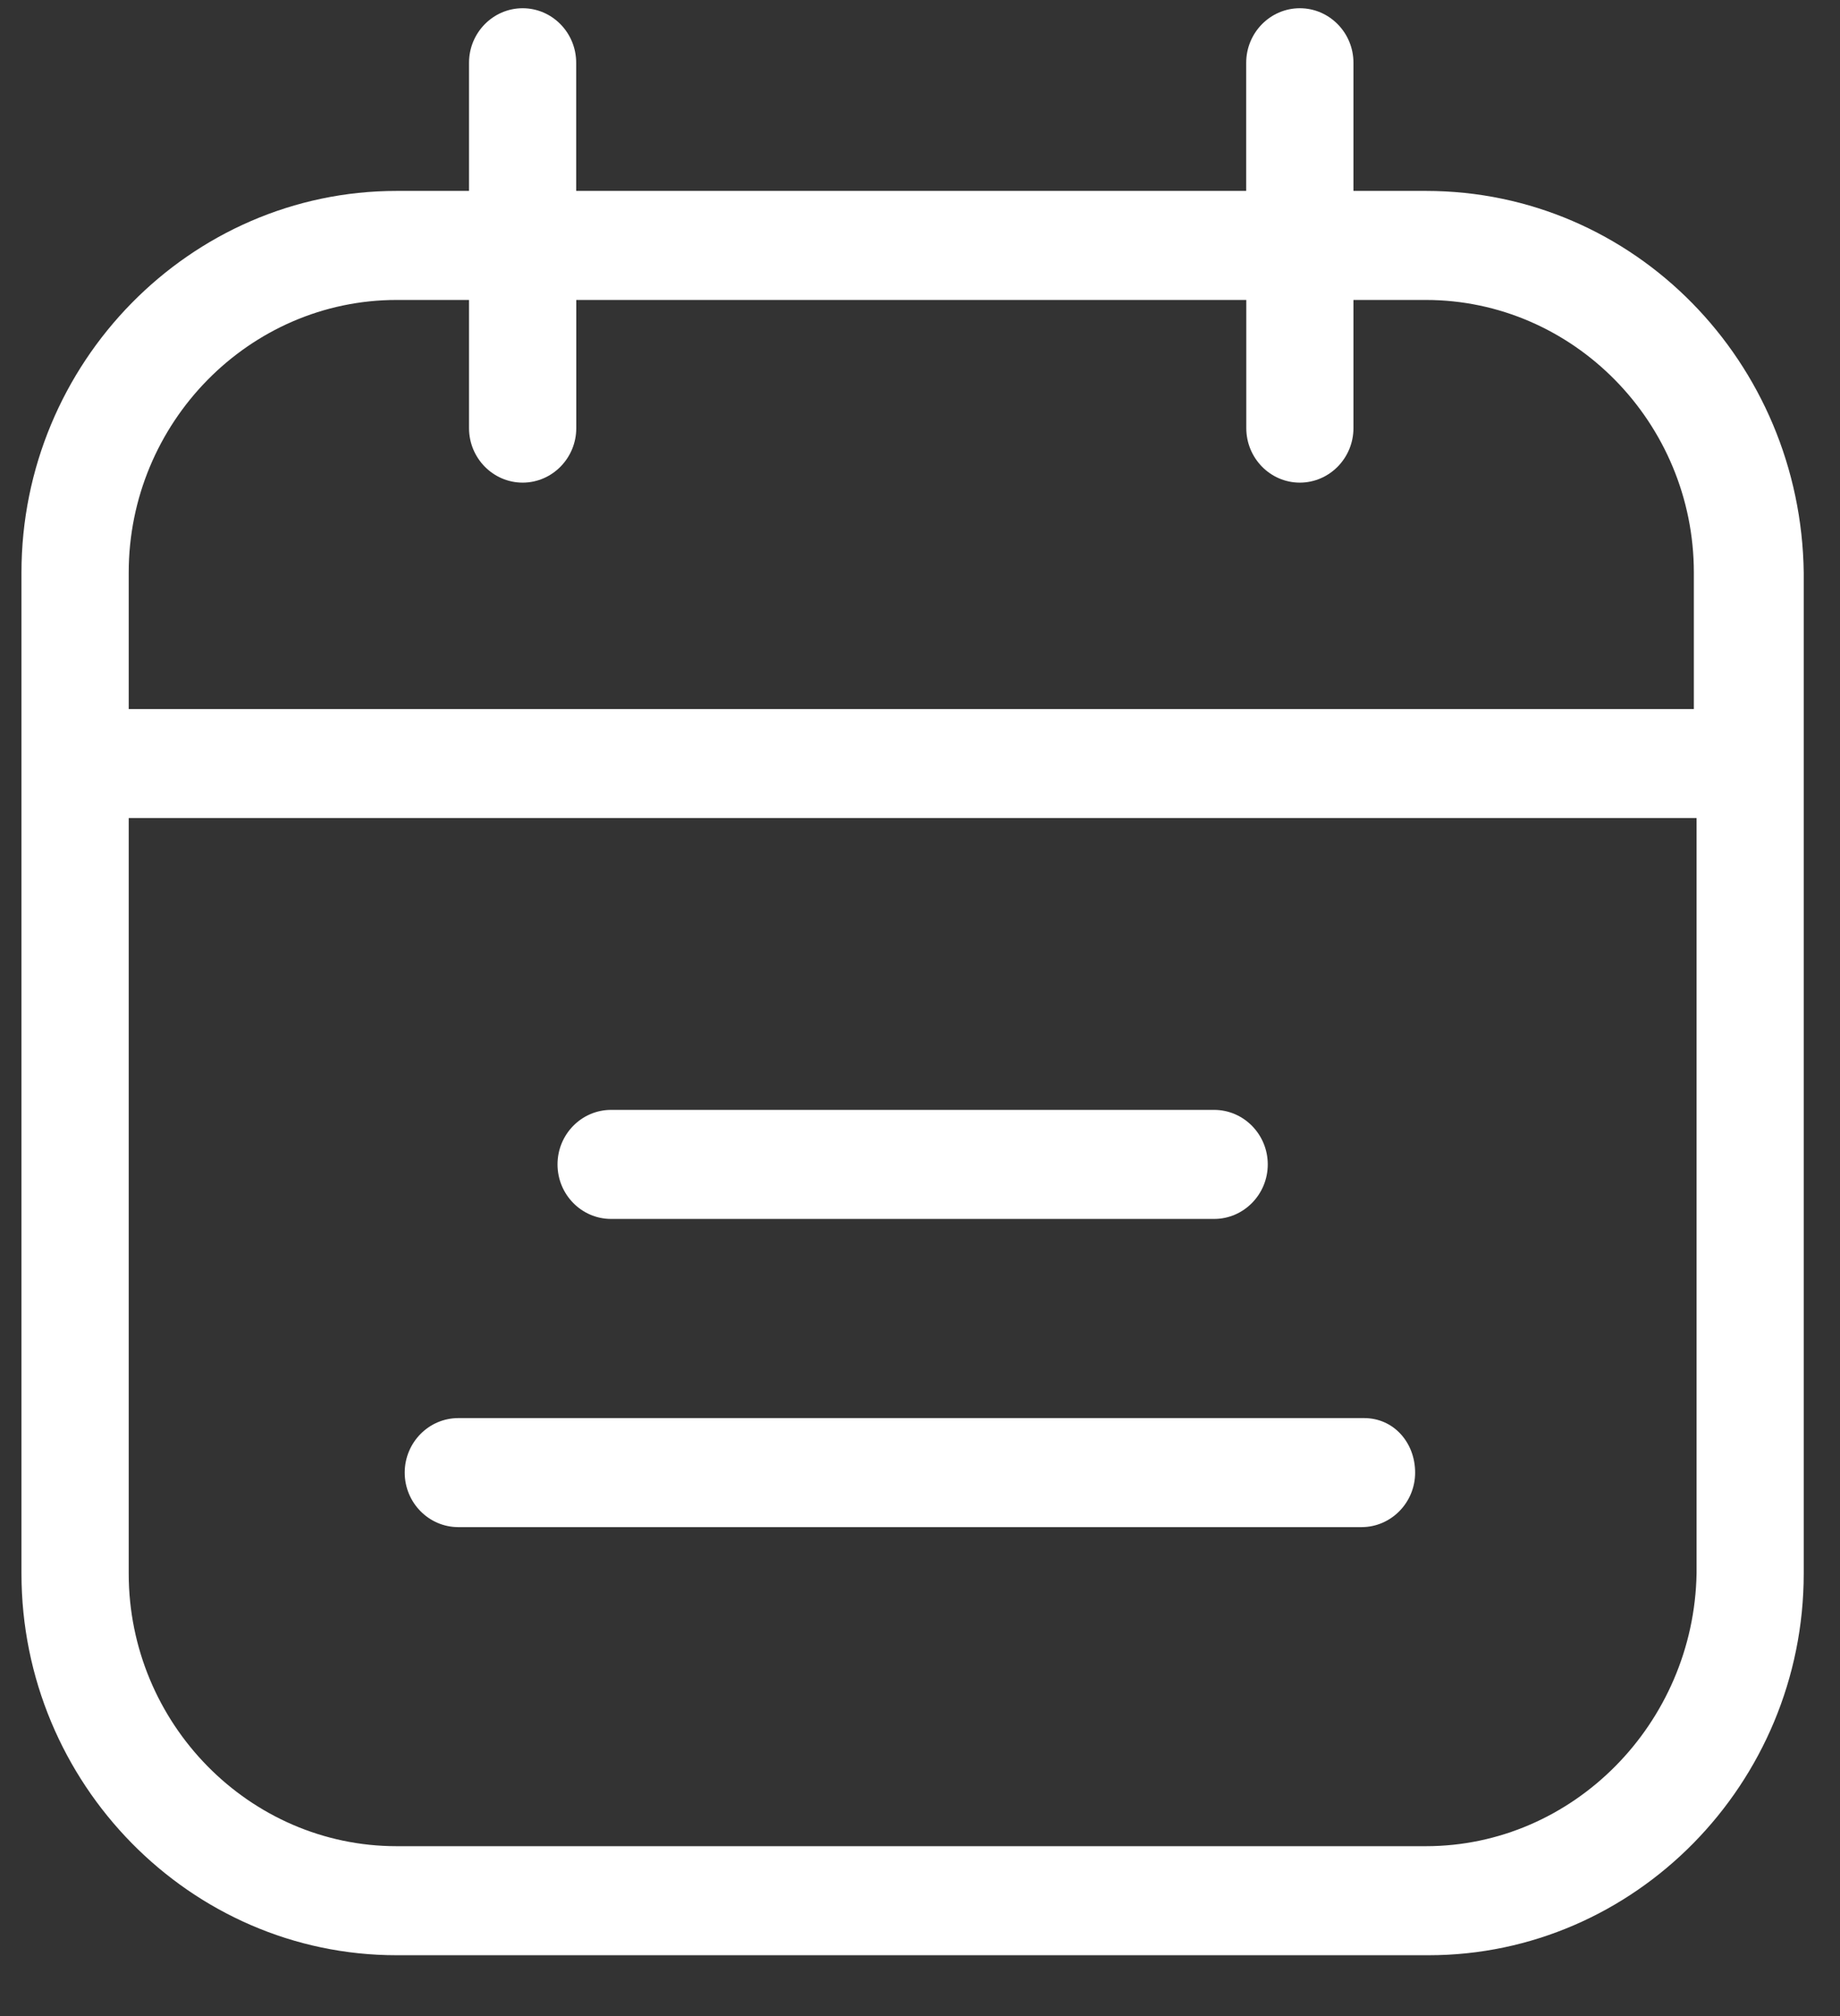 <?xml version="1.0" encoding="UTF-8"?>
<svg width="21px" height="23px" viewBox="0 0 21 23" version="1.1" xmlns="http://www.w3.org/2000/svg" xmlns:xlink="http://www.w3.org/1999/xlink">
    <rect x="0" y="0" width="21" height="23" fill="#333333" stroke="none"/>
    <!-- Generator: Sketch 56.3 (81716) - https://sketch.com -->
    <title>small_icon/calender</title>
    <desc>Created with Sketch.</desc>
    <g id="Page-1" stroke="none" stroke-width="1" fill="none" fill-rule="evenodd">
        <g id="00_footerbar_big" transform="translate(-52, -742)" fill="#FFFFFF">
            <g id="footerbar" transform="translate(0, 731)">
                <g id="small_icon/calender" transform="translate(52, 11)">
                    <g id="date">
                        <g id="Group-4">
                            <path d="M16.273,2.178 L15.447,2.178 L15.447,0.716 C15.447,0.373 15.172,0.094 14.835,0.094 C14.498,0.094 14.223,0.373 14.223,0.716 L14.223,2.178 L6.576,2.178 L6.576,0.716 C6.576,0.373 6.302,0.094 5.965,0.094 C5.628,0.094 5.353,0.373 5.353,0.716 L5.353,2.178 L4.527,2.178 C2.172,2.178 0.245,4.138 0.245,6.533 L0.245,17.951 C0.245,20.346 2.172,22.306 4.527,22.306 L16.304,22.306 C18.659,22.306 20.586,20.346 20.586,17.951 L20.586,6.533 C20.555,4.138 18.659,2.178 16.273,2.178 L16.273,2.178 Z M16.273,21.062 L4.527,21.062 C2.845,21.062 1.469,19.662 1.469,17.951 L1.469,9.333 L19.363,9.333 L19.363,17.951 C19.332,19.662 17.955,21.062 16.273,21.062 Z M19.332,8.089 L1.469,8.089 L1.469,6.533 C1.469,4.822 2.845,3.422 4.527,3.422 L5.353,3.422 L5.353,4.884 C5.353,5.227 5.628,5.506 5.965,5.506 C6.302,5.506 6.577,5.227 6.577,4.884 L6.577,3.422 L14.224,3.422 L14.224,4.884 C14.224,5.227 14.498,5.506 14.835,5.506 C15.172,5.506 15.447,5.227 15.447,4.884 L15.447,3.422 L16.273,3.422 C17.955,3.422 19.332,4.822 19.332,6.533 L19.332,8.089 Z" id="Fill-1"></path>
                            <path d="M15.569,16.178 L5.231,16.178 C4.894,16.178 4.619,16.457 4.619,16.8 C4.619,17.143 4.894,17.422 5.231,17.422 L15.539,17.422 C15.876,17.422 16.151,17.143 16.151,16.8 C16.151,16.457 15.906,16.178 15.569,16.178 L15.569,16.178 Z" id="Fill-2"></path>
                            <path d="M6.974,13.906 L13.857,13.906 C14.194,13.906 14.469,13.627 14.469,13.284 C14.469,12.941 14.194,12.662 13.857,12.662 L6.974,12.662 C6.637,12.662 6.363,12.941 6.363,13.284 C6.363,13.627 6.637,13.906 6.974,13.906 Z" id="Fill-3"></path>
                        </g>
                    </g>
                </g>
            </g>
        </g>
    </g>
</svg>